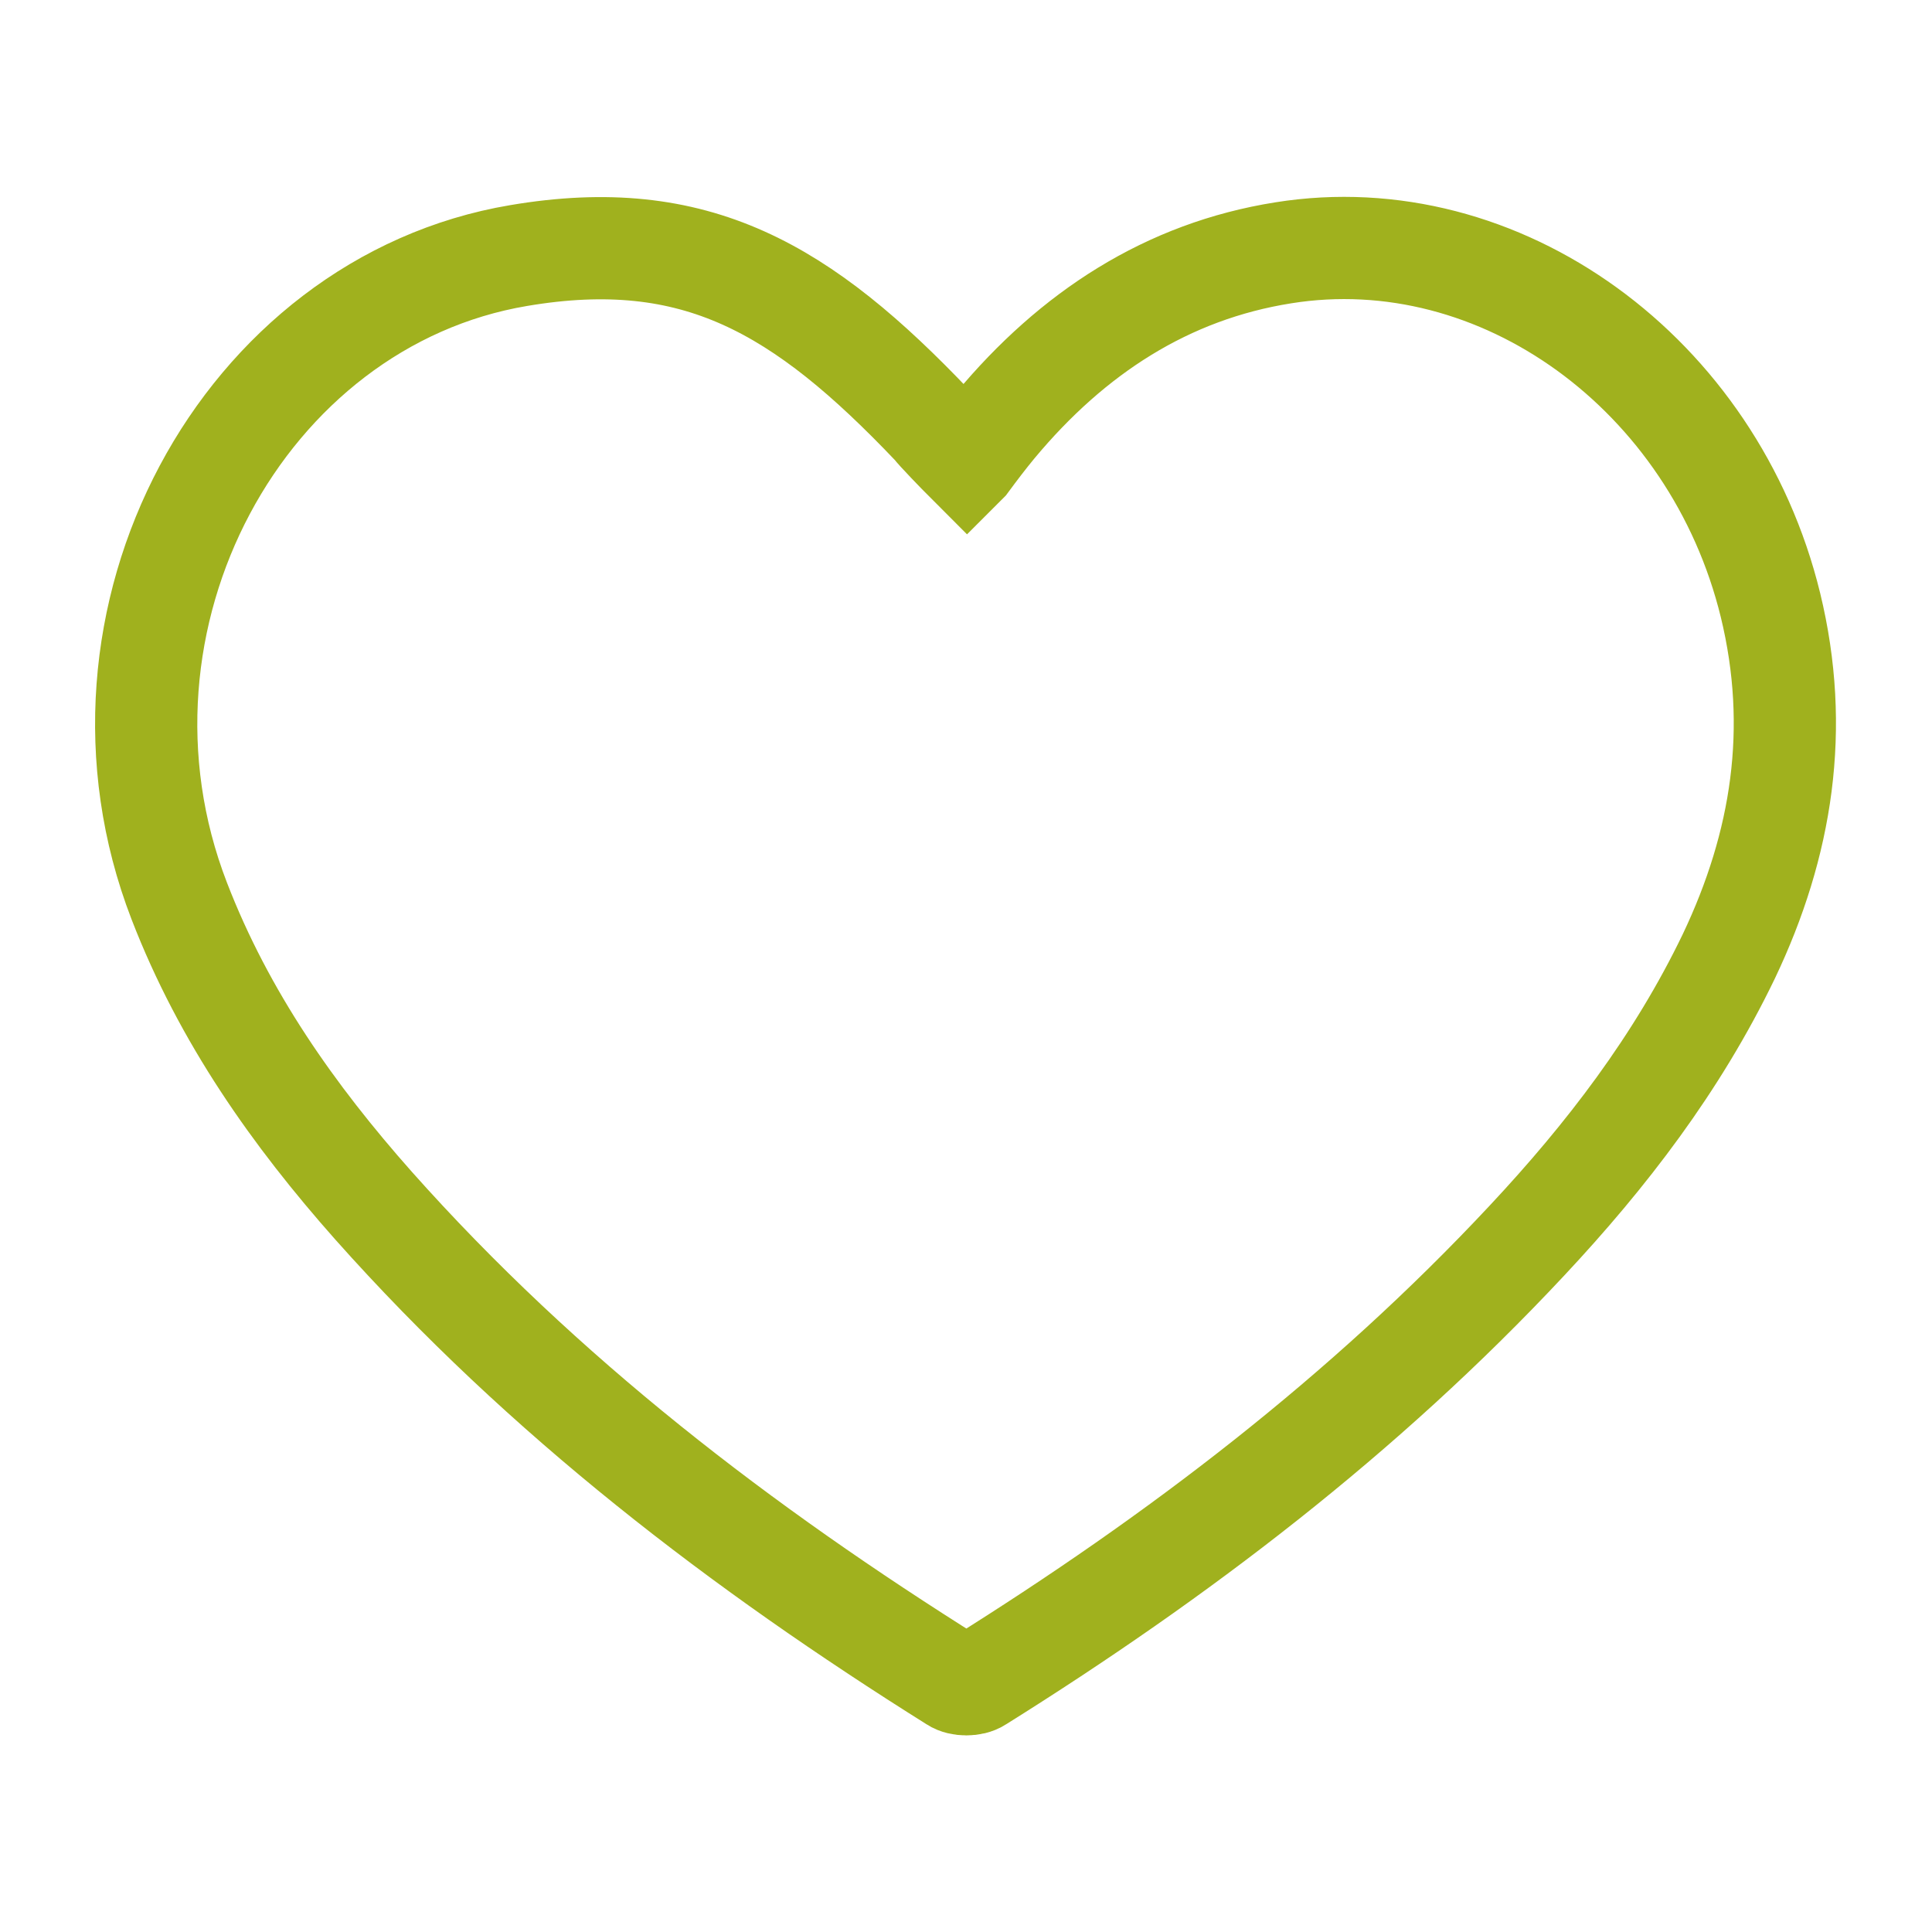 <?xml version="1.0" encoding="UTF-8"?>
<svg xmlns="http://www.w3.org/2000/svg" version="1.1" viewBox="0 0 283.5 283.5">
  <defs>
    <style>
      .cls-1 {
        fill: none;
        stroke: #a0b11e;
        stroke-miterlimit: 10;
        stroke-width: 15px;
      }
    </style>
  </defs>
  <!-- Generator: Adobe Illustrator 28.6.0, SVG Export Plug-In . SVG Version: 1.2.0 Build 709)  -->
  <g>
    <g id="Ebene_1">
      <path class="cls-1" d="M141.9,67.8c1.4-1.9,2.7-3.6,4.1-5.3,11.4-13.7,25.3-22.7,42.3-25.4,31.8-5.1,63.2,17.7,71.5,51.7,4.4,18.1,1.7,35.1-6.1,51.5-7.6,15.8-18,29.3-29.6,41.7-24,25.7-51.4,46.5-80.5,64.7-.9.6-2.7.6-3.6,0-31.1-19.5-60.2-41.7-85.2-69.8-11.7-13.2-21.9-27.6-28.5-44.7-16-41.4,9.4-87.9,49.8-94.7,26-4.4,41.6,4.8,60.8,25,.6.8,3.7,4,5,5.3Z"/>
    </g>
  </g>
</svg>